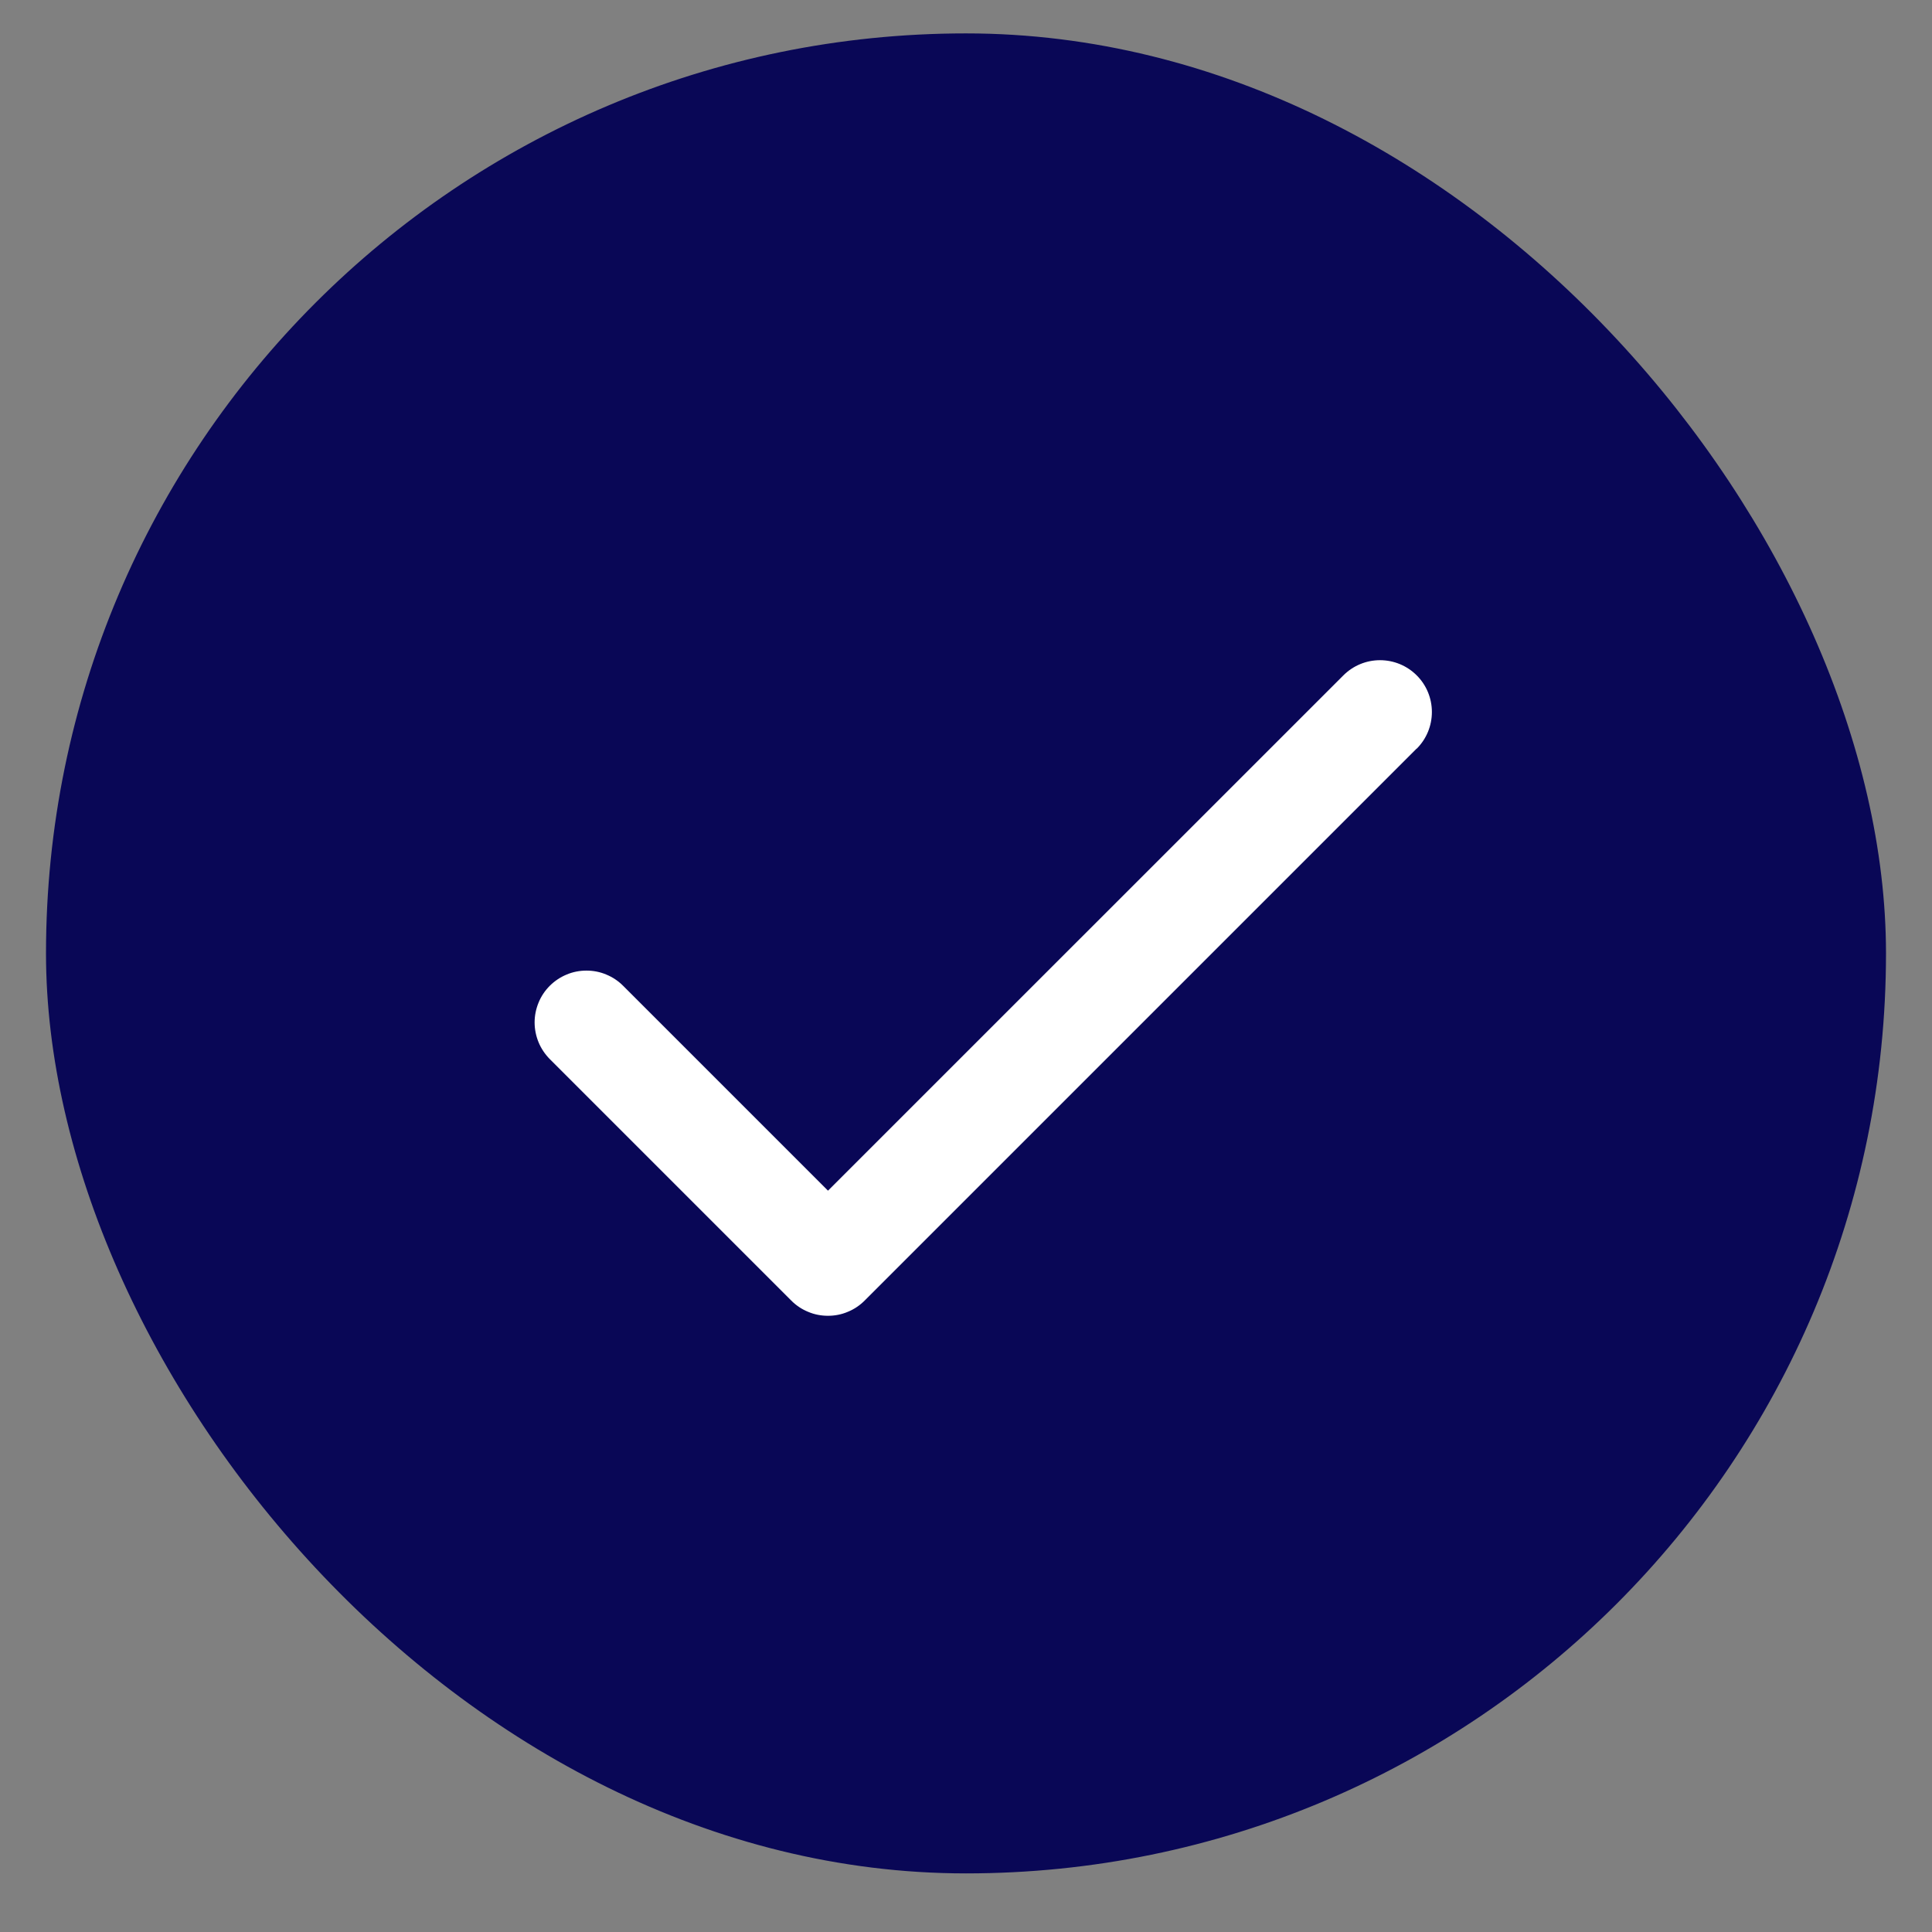 <svg width="21" height="21" viewBox="0 0 21 21" fill="none" xmlns="http://www.w3.org/2000/svg">
<rect x="0" y="0" width="21" height="21" fill="#808080" stroke="none"/>
<rect x="0.5" y="0.363" width="20" height="20" rx="10" fill="#090756"/>
<path d="M15.398 8.137L9.398 14.137C9.346 14.189 9.284 14.231 9.215 14.259C9.147 14.288 9.074 14.302 9 14.302C8.925 14.302 8.852 14.288 8.784 14.259C8.715 14.231 8.653 14.189 8.601 14.137L5.976 11.512C5.924 11.459 5.882 11.397 5.854 11.329C5.826 11.261 5.811 11.187 5.811 11.113C5.811 11.039 5.826 10.966 5.854 10.898C5.882 10.829 5.924 10.767 5.976 10.715C6.028 10.663 6.091 10.621 6.159 10.593C6.227 10.564 6.301 10.55 6.375 10.55C6.449 10.55 6.522 10.564 6.59 10.593C6.659 10.621 6.721 10.663 6.773 10.715L9 12.942L14.602 7.341C14.708 7.235 14.851 7.176 15 7.176C15.15 7.176 15.293 7.235 15.399 7.341C15.505 7.446 15.564 7.59 15.564 7.739C15.564 7.889 15.505 8.032 15.399 8.138L15.398 8.137Z" fill="white"/>
</svg>
